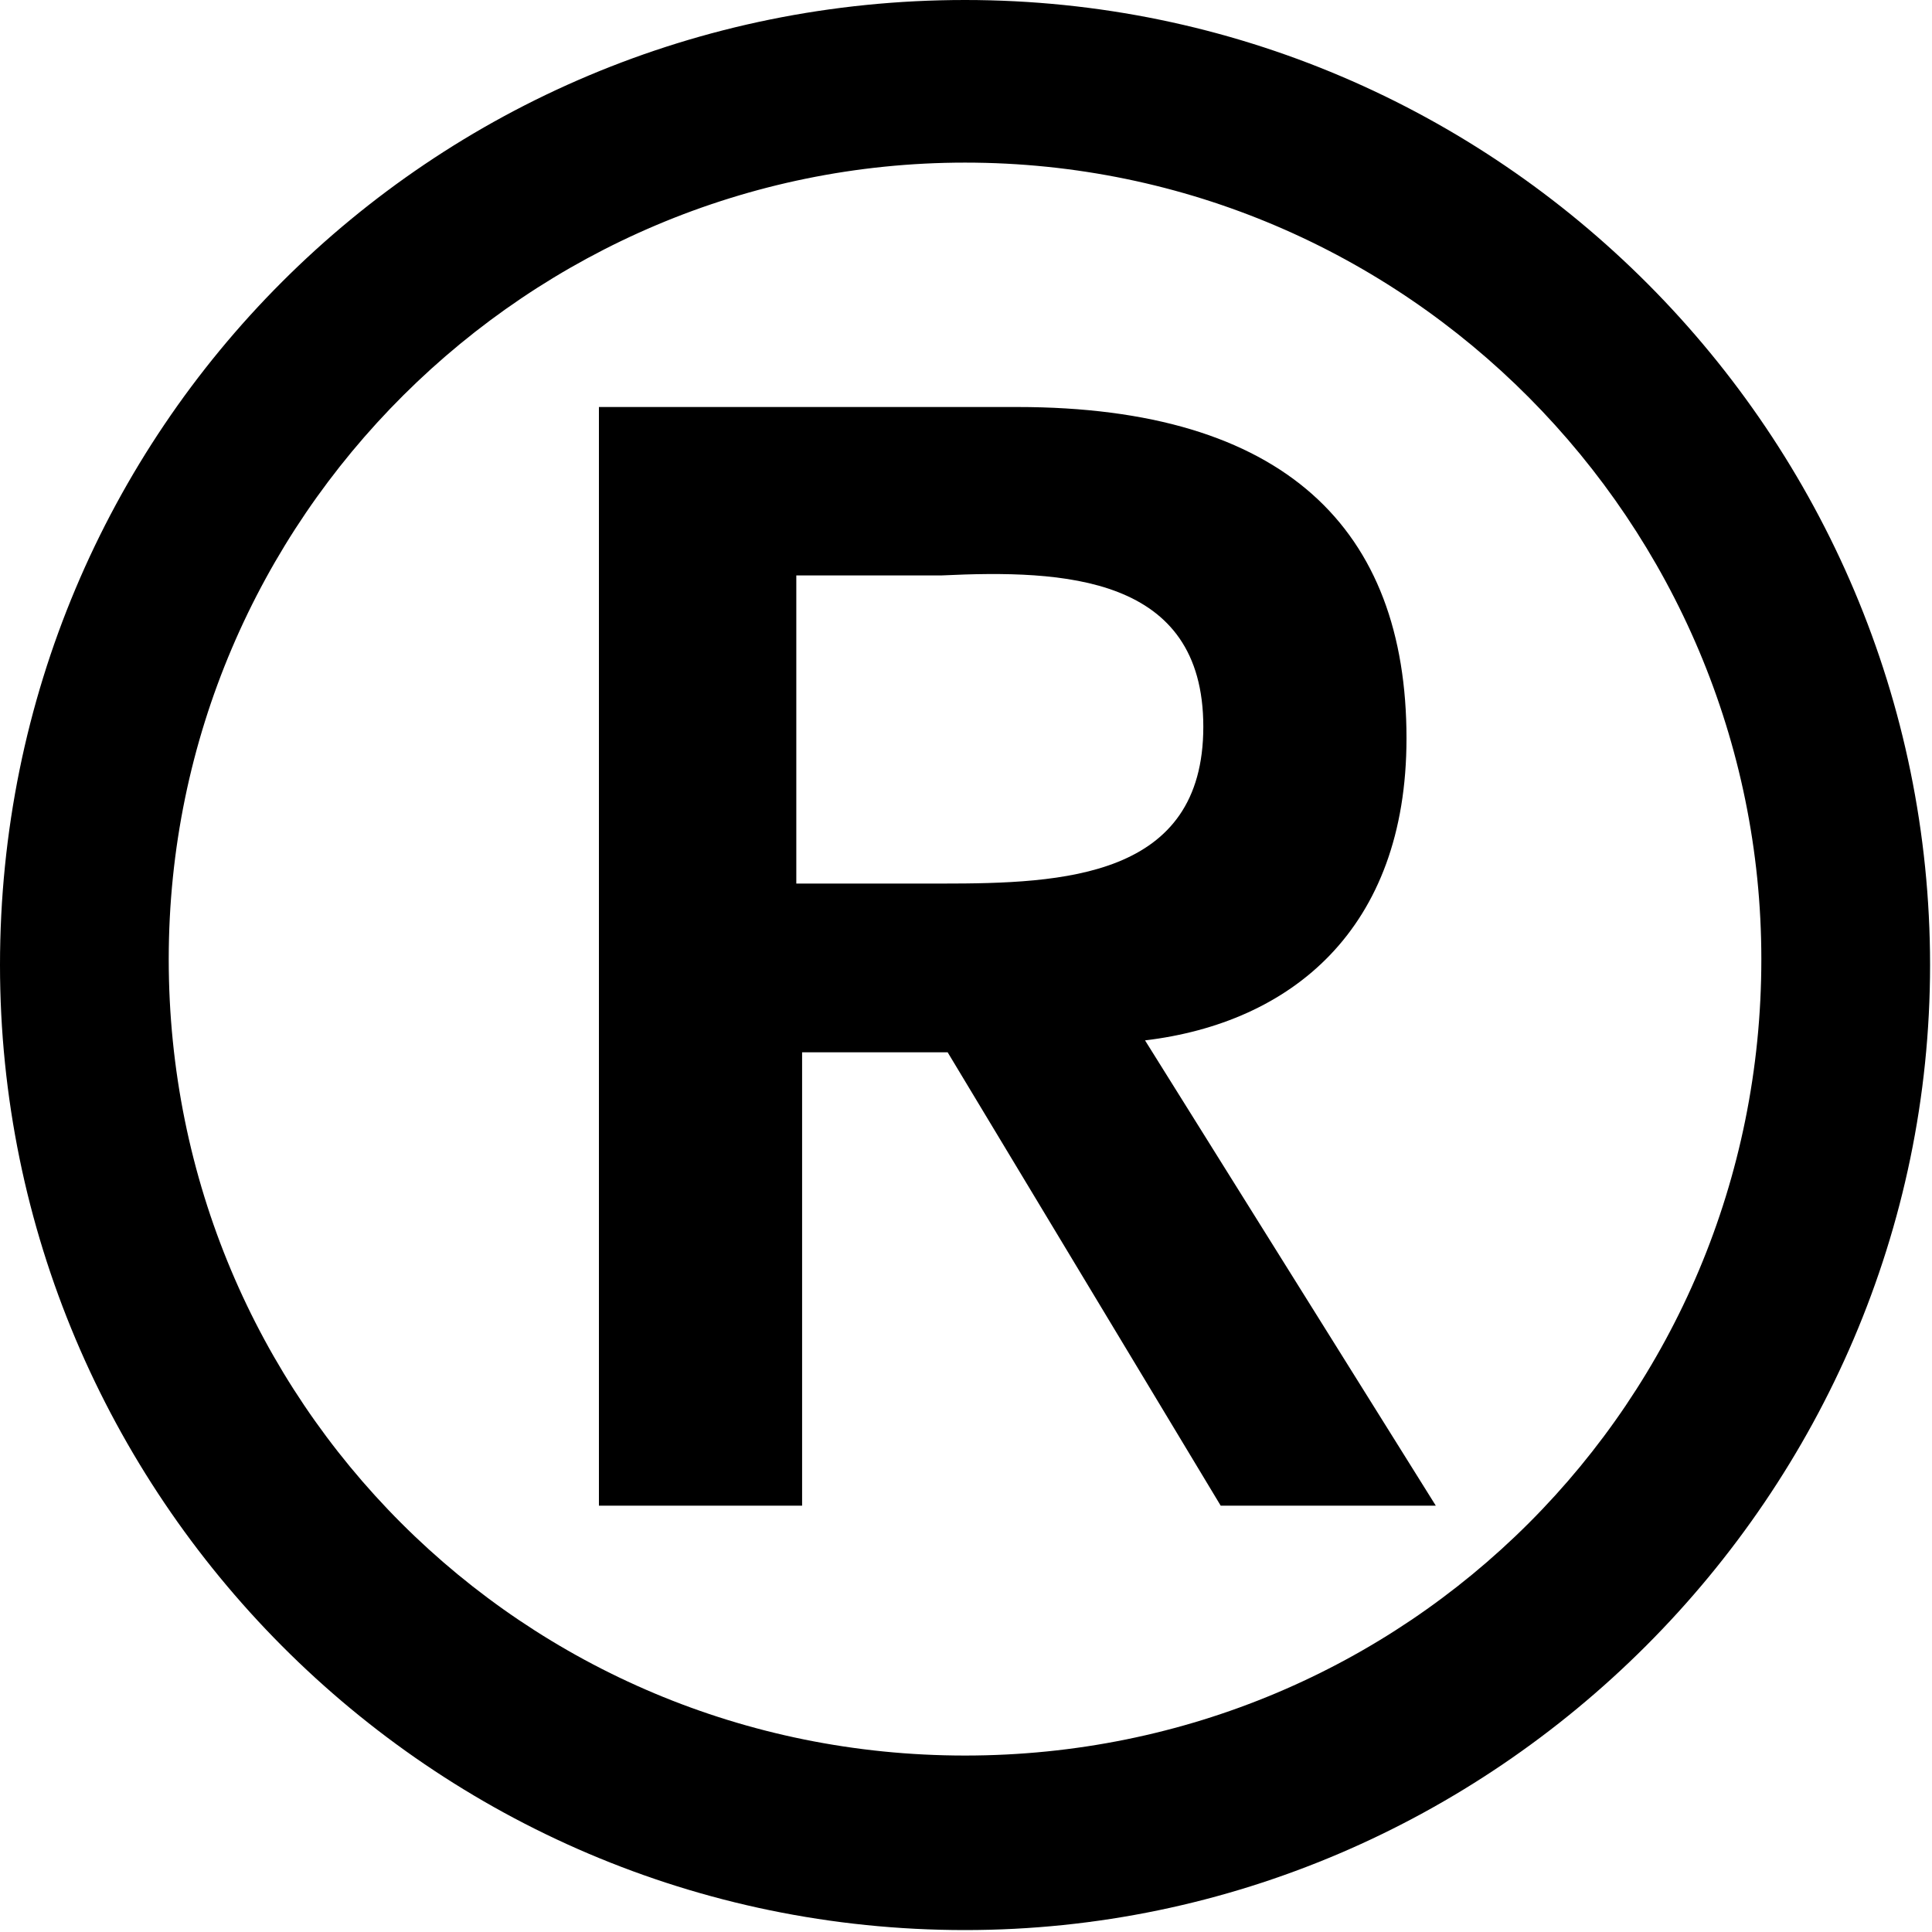 <?xml version="1.0" encoding="utf-8"?>
<svg xmlns="http://www.w3.org/2000/svg" fill="none" height="100%" overflow="visible" preserveAspectRatio="none" style="display: block;" viewBox="0 0 6 6" width="100%">
<path d="M2.997 0C4.657 0 5.994 1.354 5.994 2.997C5.994 4.64 4.64 5.994 2.997 5.994C1.336 5.994 0 4.64 0 2.997C0 1.336 1.336 0 2.997 0ZM2.997 5.452C4.369 5.452 5.47 4.351 5.47 2.979C5.47 1.625 4.369 0.505 2.997 0.505C1.643 0.505 0.524 1.607 0.524 2.979C0.524 4.351 1.625 5.452 2.997 5.452ZM1.841 1.264H3.159C3.99 1.264 4.368 1.643 4.368 2.293C4.368 2.888 4.008 3.177 3.556 3.231L4.459 4.676H3.791L2.943 3.268H2.491V4.676H1.86V1.264H1.841ZM2.473 2.744H2.925C3.303 2.744 3.737 2.726 3.737 2.257C3.737 1.787 3.303 1.769 2.925 1.787H2.473V2.744Z" fill="black" id="Vector"/>
</svg>